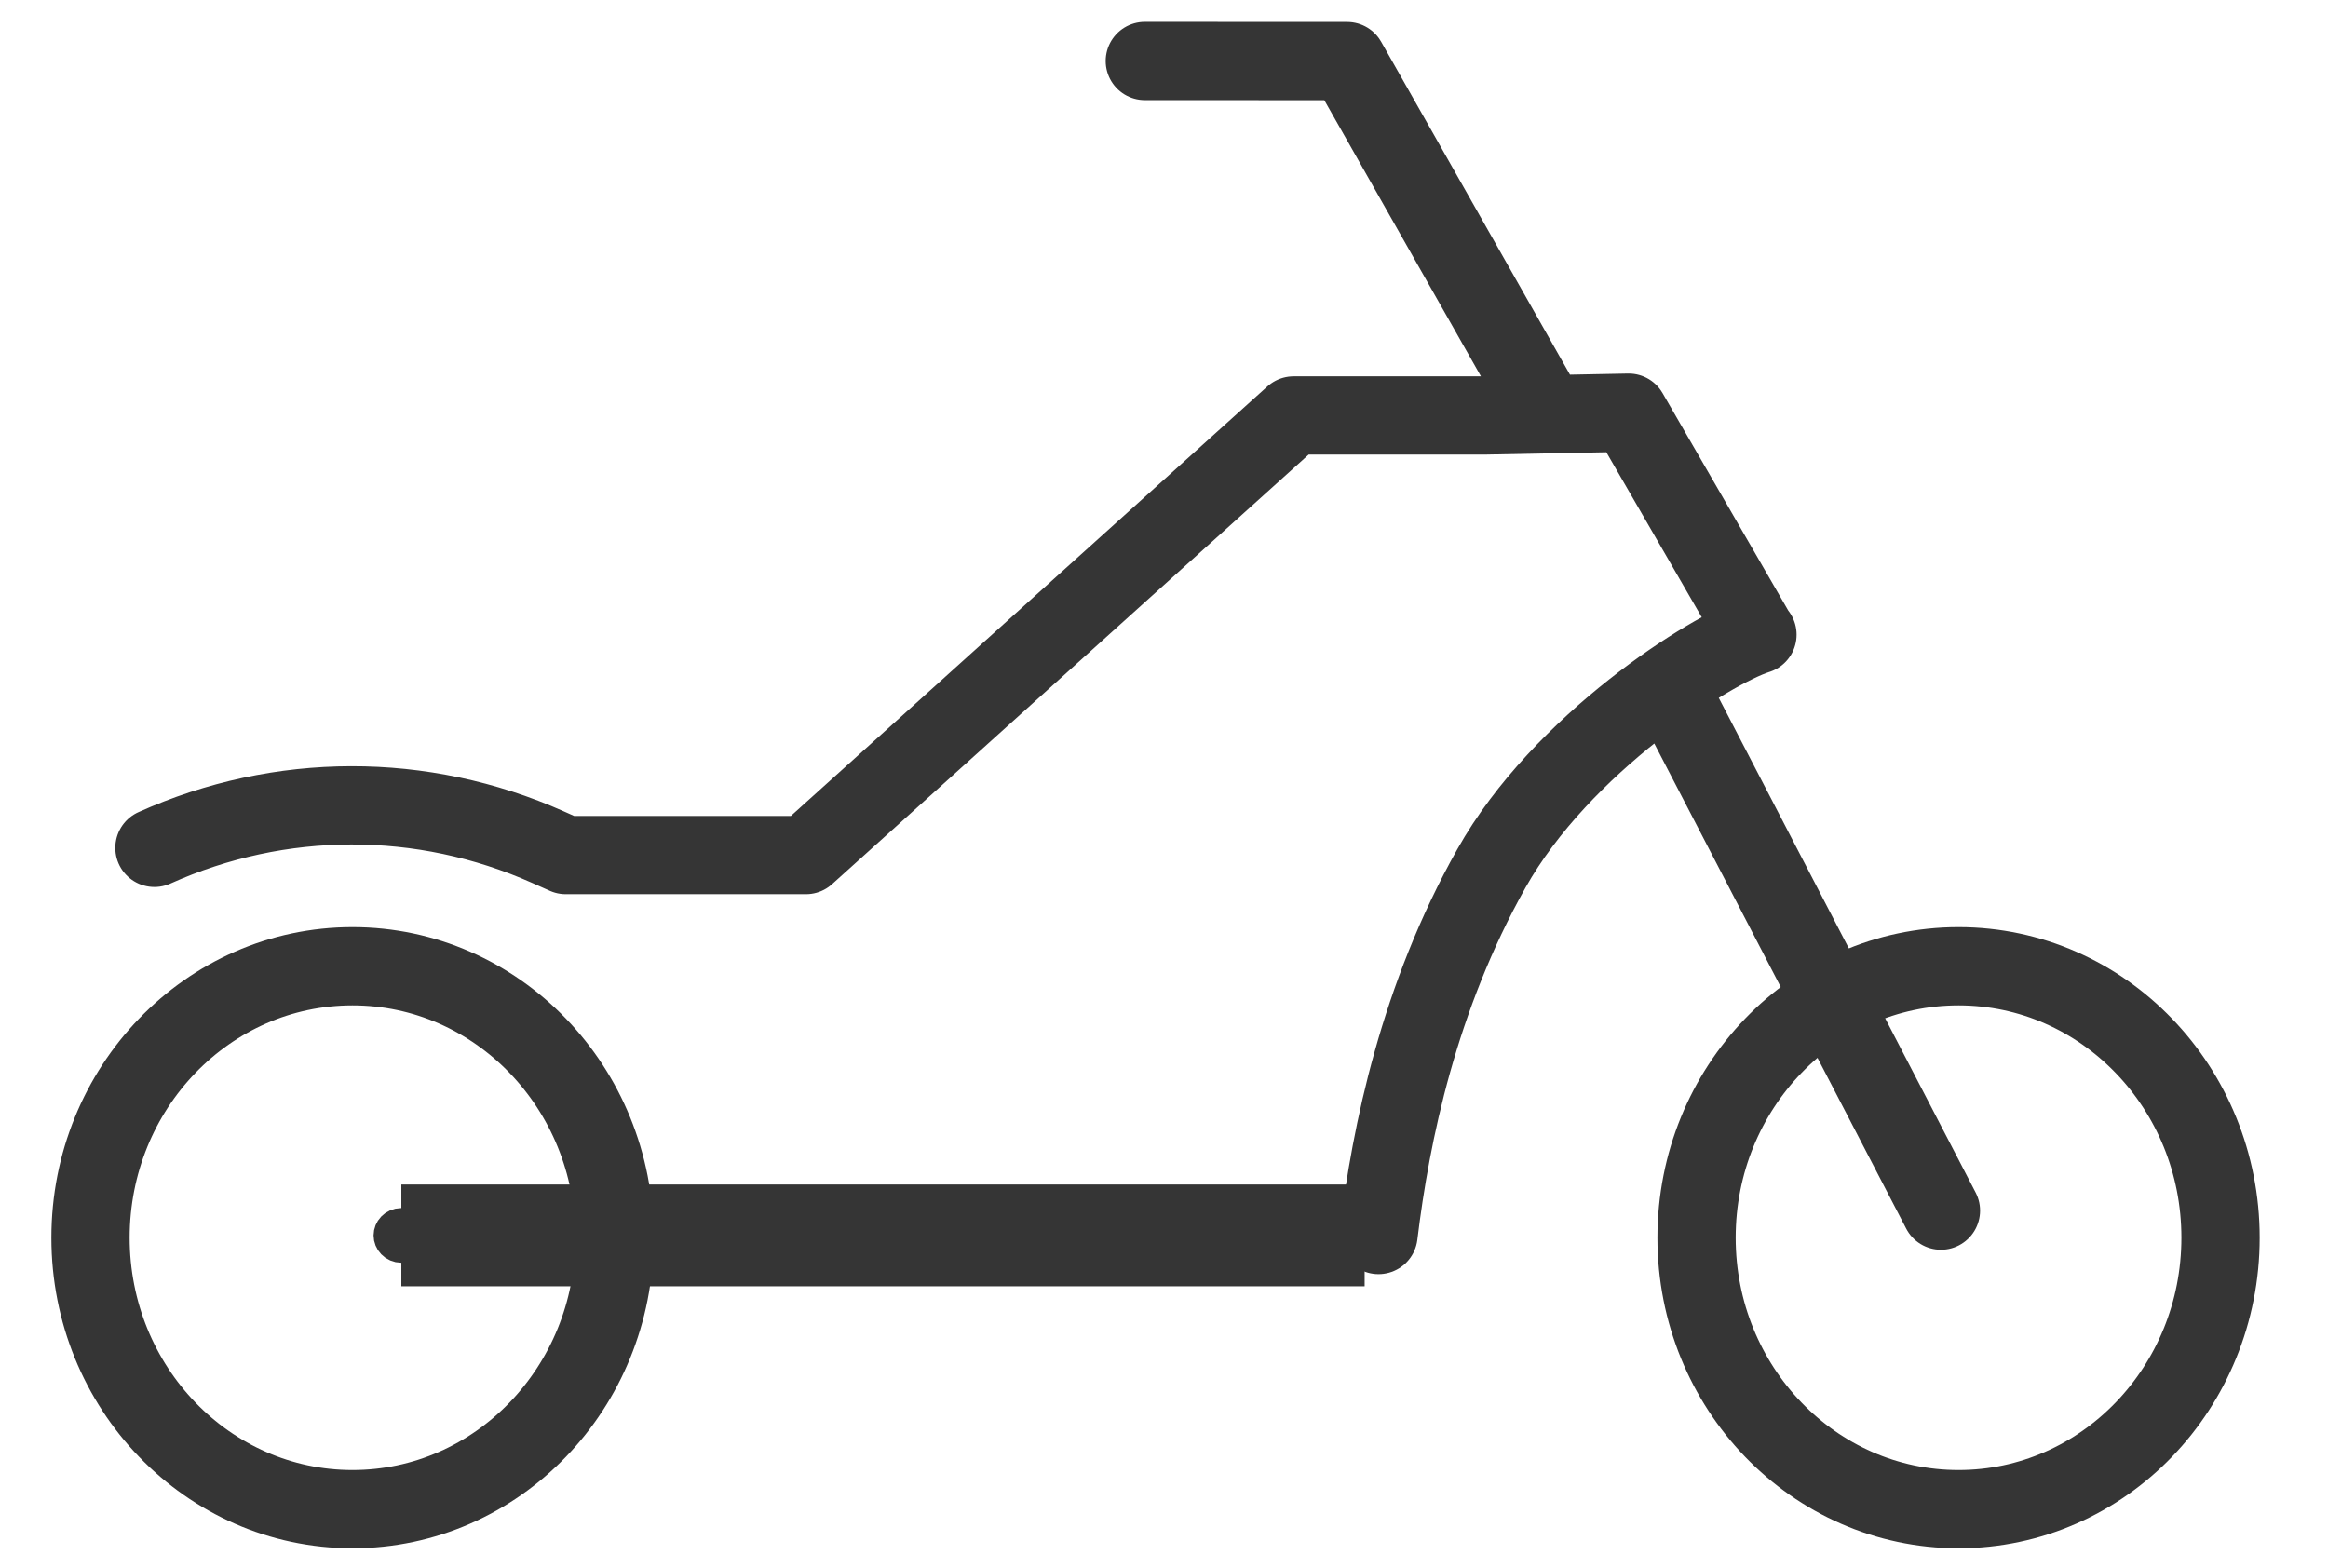 <svg width="49" height="33" viewBox="0 0 50 33" fill="none" xmlns="http://www.w3.org/2000/svg">
<path d="M37.746 13.296C36.743 13.61 33.538 15.638 32.033 18.315C30.474 21.089 29.873 24 29.607 26.191M3.317 17.875C6.012 16.663 9.07 16.657 11.768 17.859L12.152 18.03H17.309L27.784 8.587H31.886L34.98 8.527L37.726 13.278M35.881 14.485L41.687 25.667M24.588 0.973L28.933 0.975L33.044 8.224" stroke="#353535" stroke-width="1.681" stroke-linecap="round" stroke-linejoin="round"/>
<path d="M42.065 32.079C45.173 32.079 47.692 29.469 47.692 26.249C47.692 23.029 45.173 20.418 42.065 20.418C38.958 20.418 36.438 23.029 36.438 26.249C36.438 29.469 38.958 32.079 42.065 32.079Z" stroke="#353535" stroke-width="1.681"/>
<path d="M7.571 32.079C10.679 32.079 13.198 29.469 13.198 26.249C13.198 23.029 10.679 20.418 7.571 20.418C4.463 20.418 1.944 23.029 1.944 26.249C1.944 29.469 4.463 32.079 7.571 32.079Z" stroke="#353535" stroke-width="1.681"/>
<path fill-rule="evenodd" clip-rule="evenodd" d="M8.62 26.452H29.309C29.175 26.452 29.066 26.339 29.066 26.199C29.066 26.059 29.175 25.946 29.309 25.946H8.62C8.755 25.946 8.864 26.059 8.864 26.199C8.864 26.339 8.755 26.452 8.62 26.452Z" stroke="#353535" stroke-width="1.681"/>
</svg>
